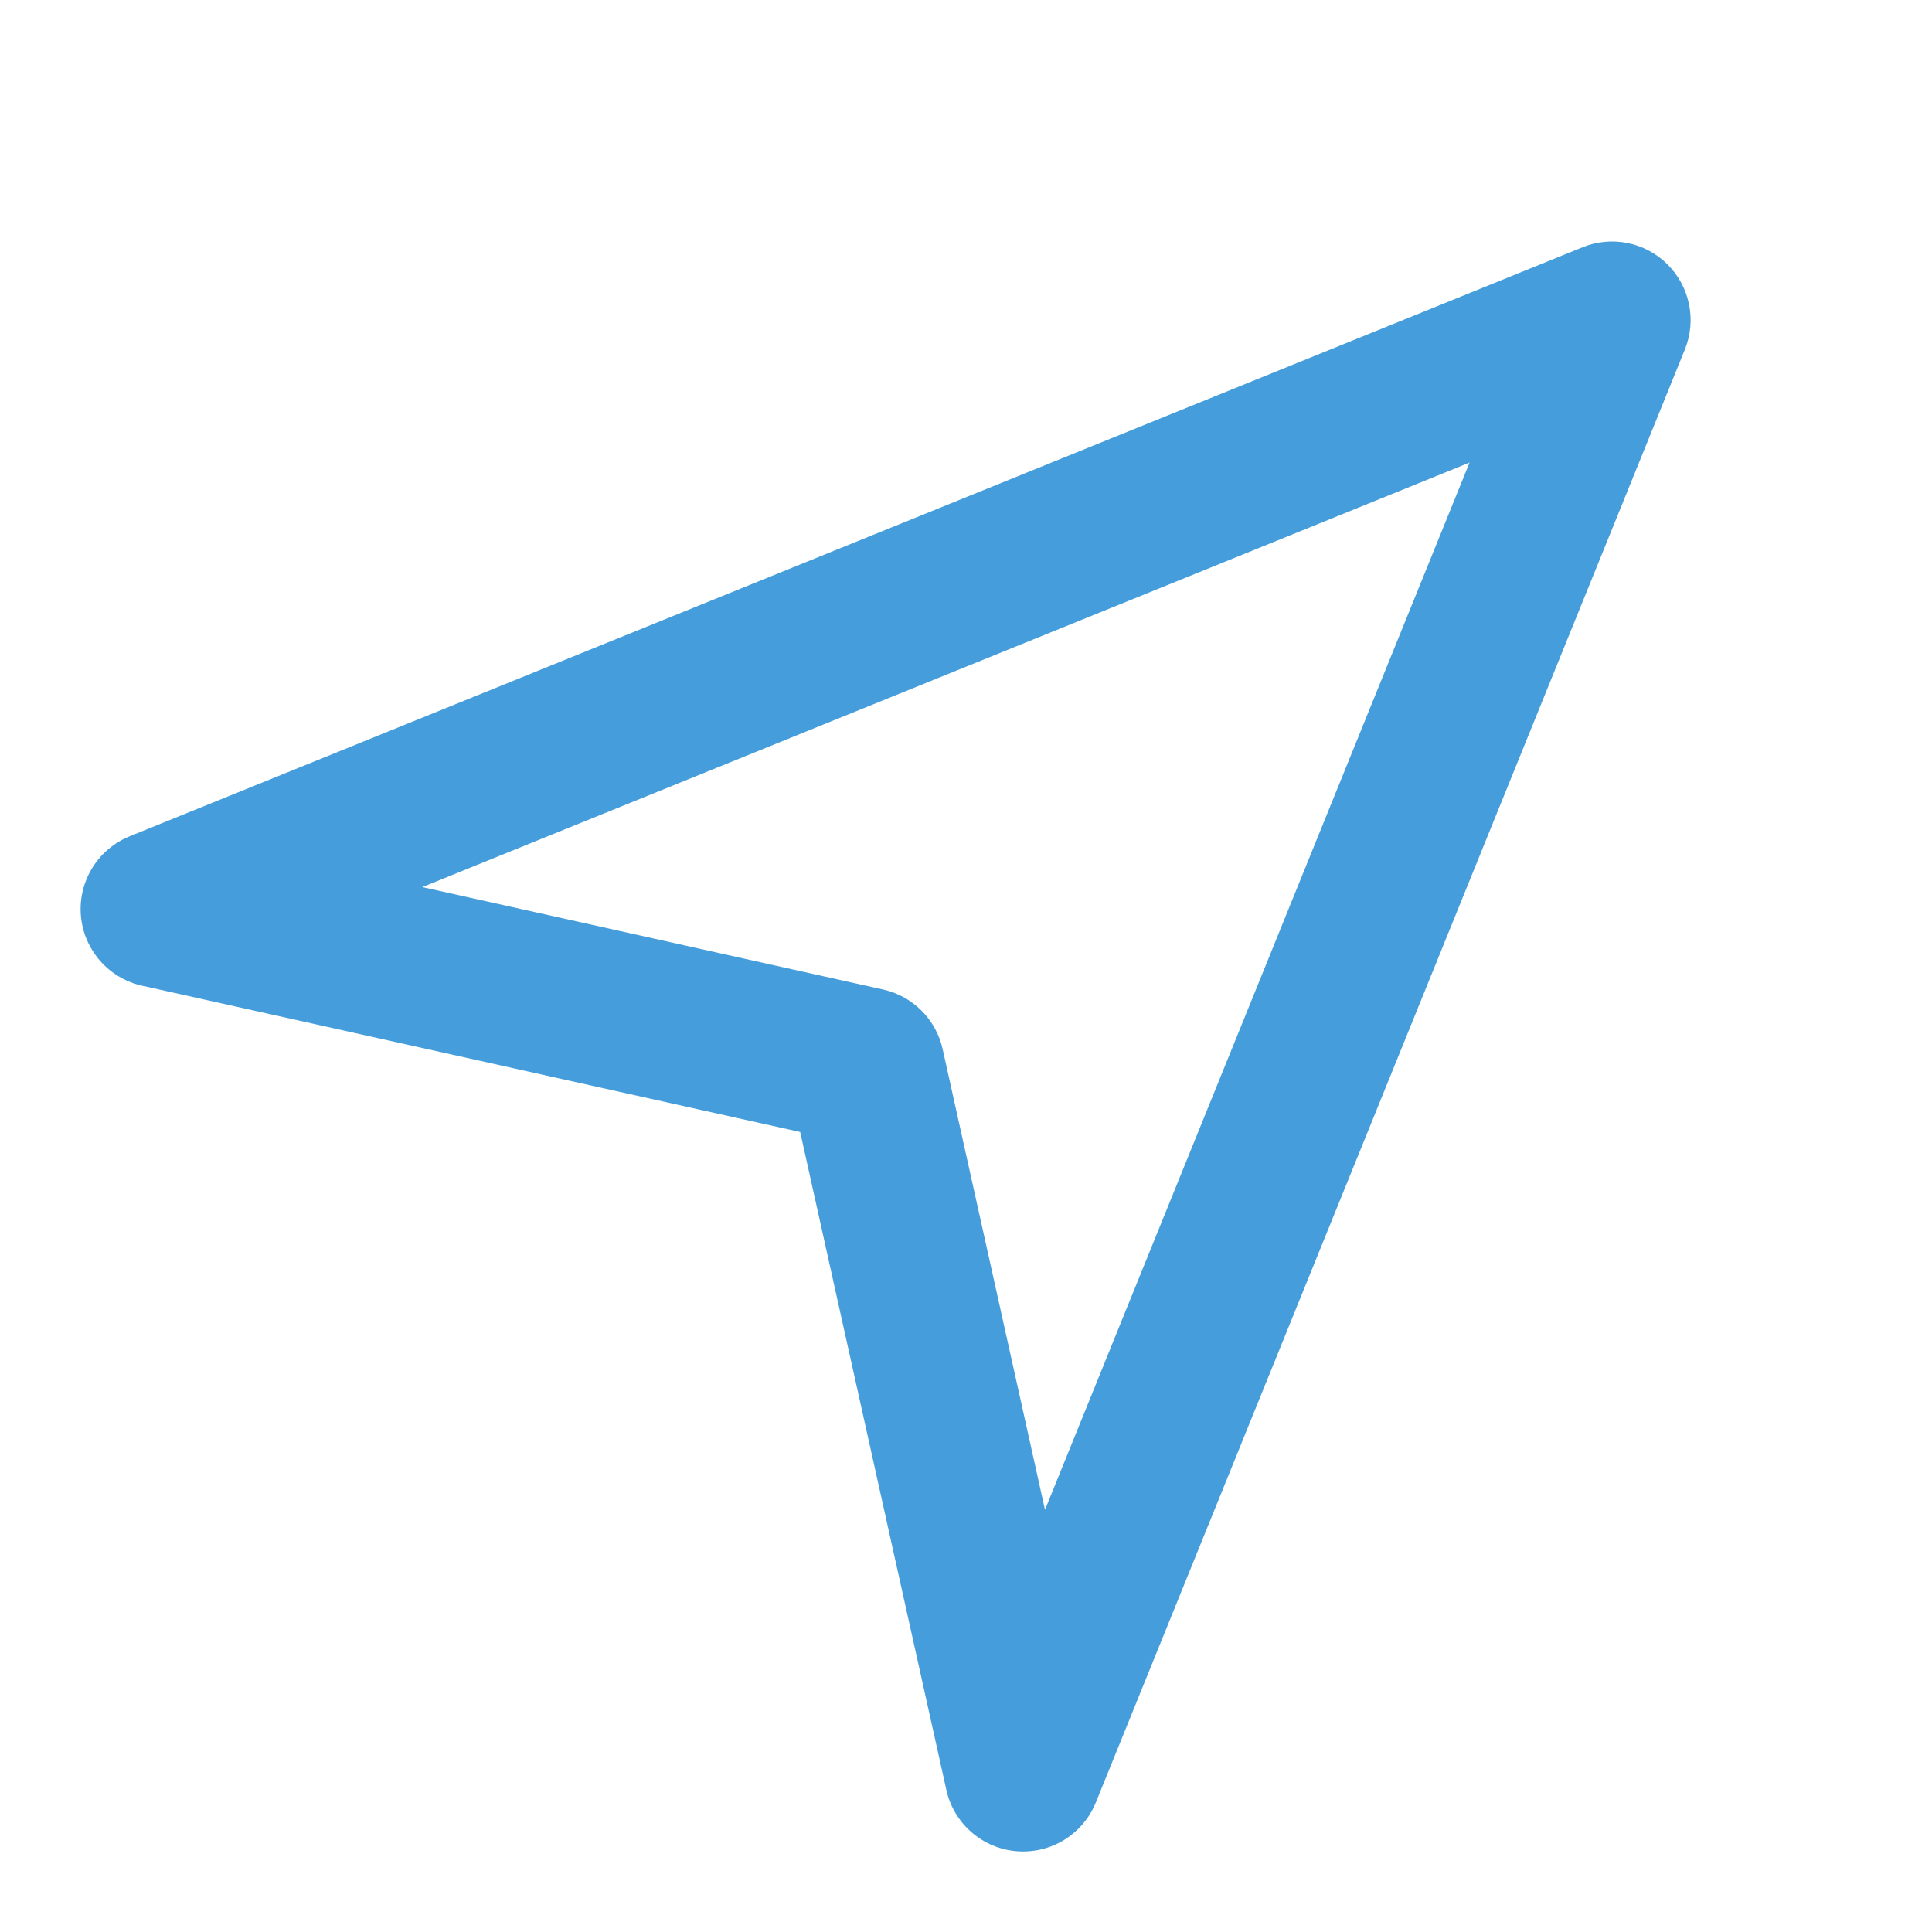 <svg width="44" height="44" viewBox="0 0 44 44" fill="none" xmlns="http://www.w3.org/2000/svg">
<path fill-rule="evenodd" clip-rule="evenodd" d="M37.979 6.024C38.487 6.532 38.642 7.295 38.371 7.961L24.957 41.05C24.663 41.776 23.931 42.225 23.151 42.16C22.37 42.095 21.723 41.53 21.553 40.766L18.223 25.78L3.237 22.449C2.472 22.279 1.907 21.632 1.842 20.852C1.777 20.072 2.227 19.34 2.953 19.046L36.042 5.631C36.708 5.361 37.471 5.516 37.979 6.024ZM9.619 20.203L20.11 22.535C20.788 22.685 21.317 23.215 21.468 23.892L23.799 34.384L33.468 10.535L9.619 20.203Z" fill="#459EDB"/>
</svg>
